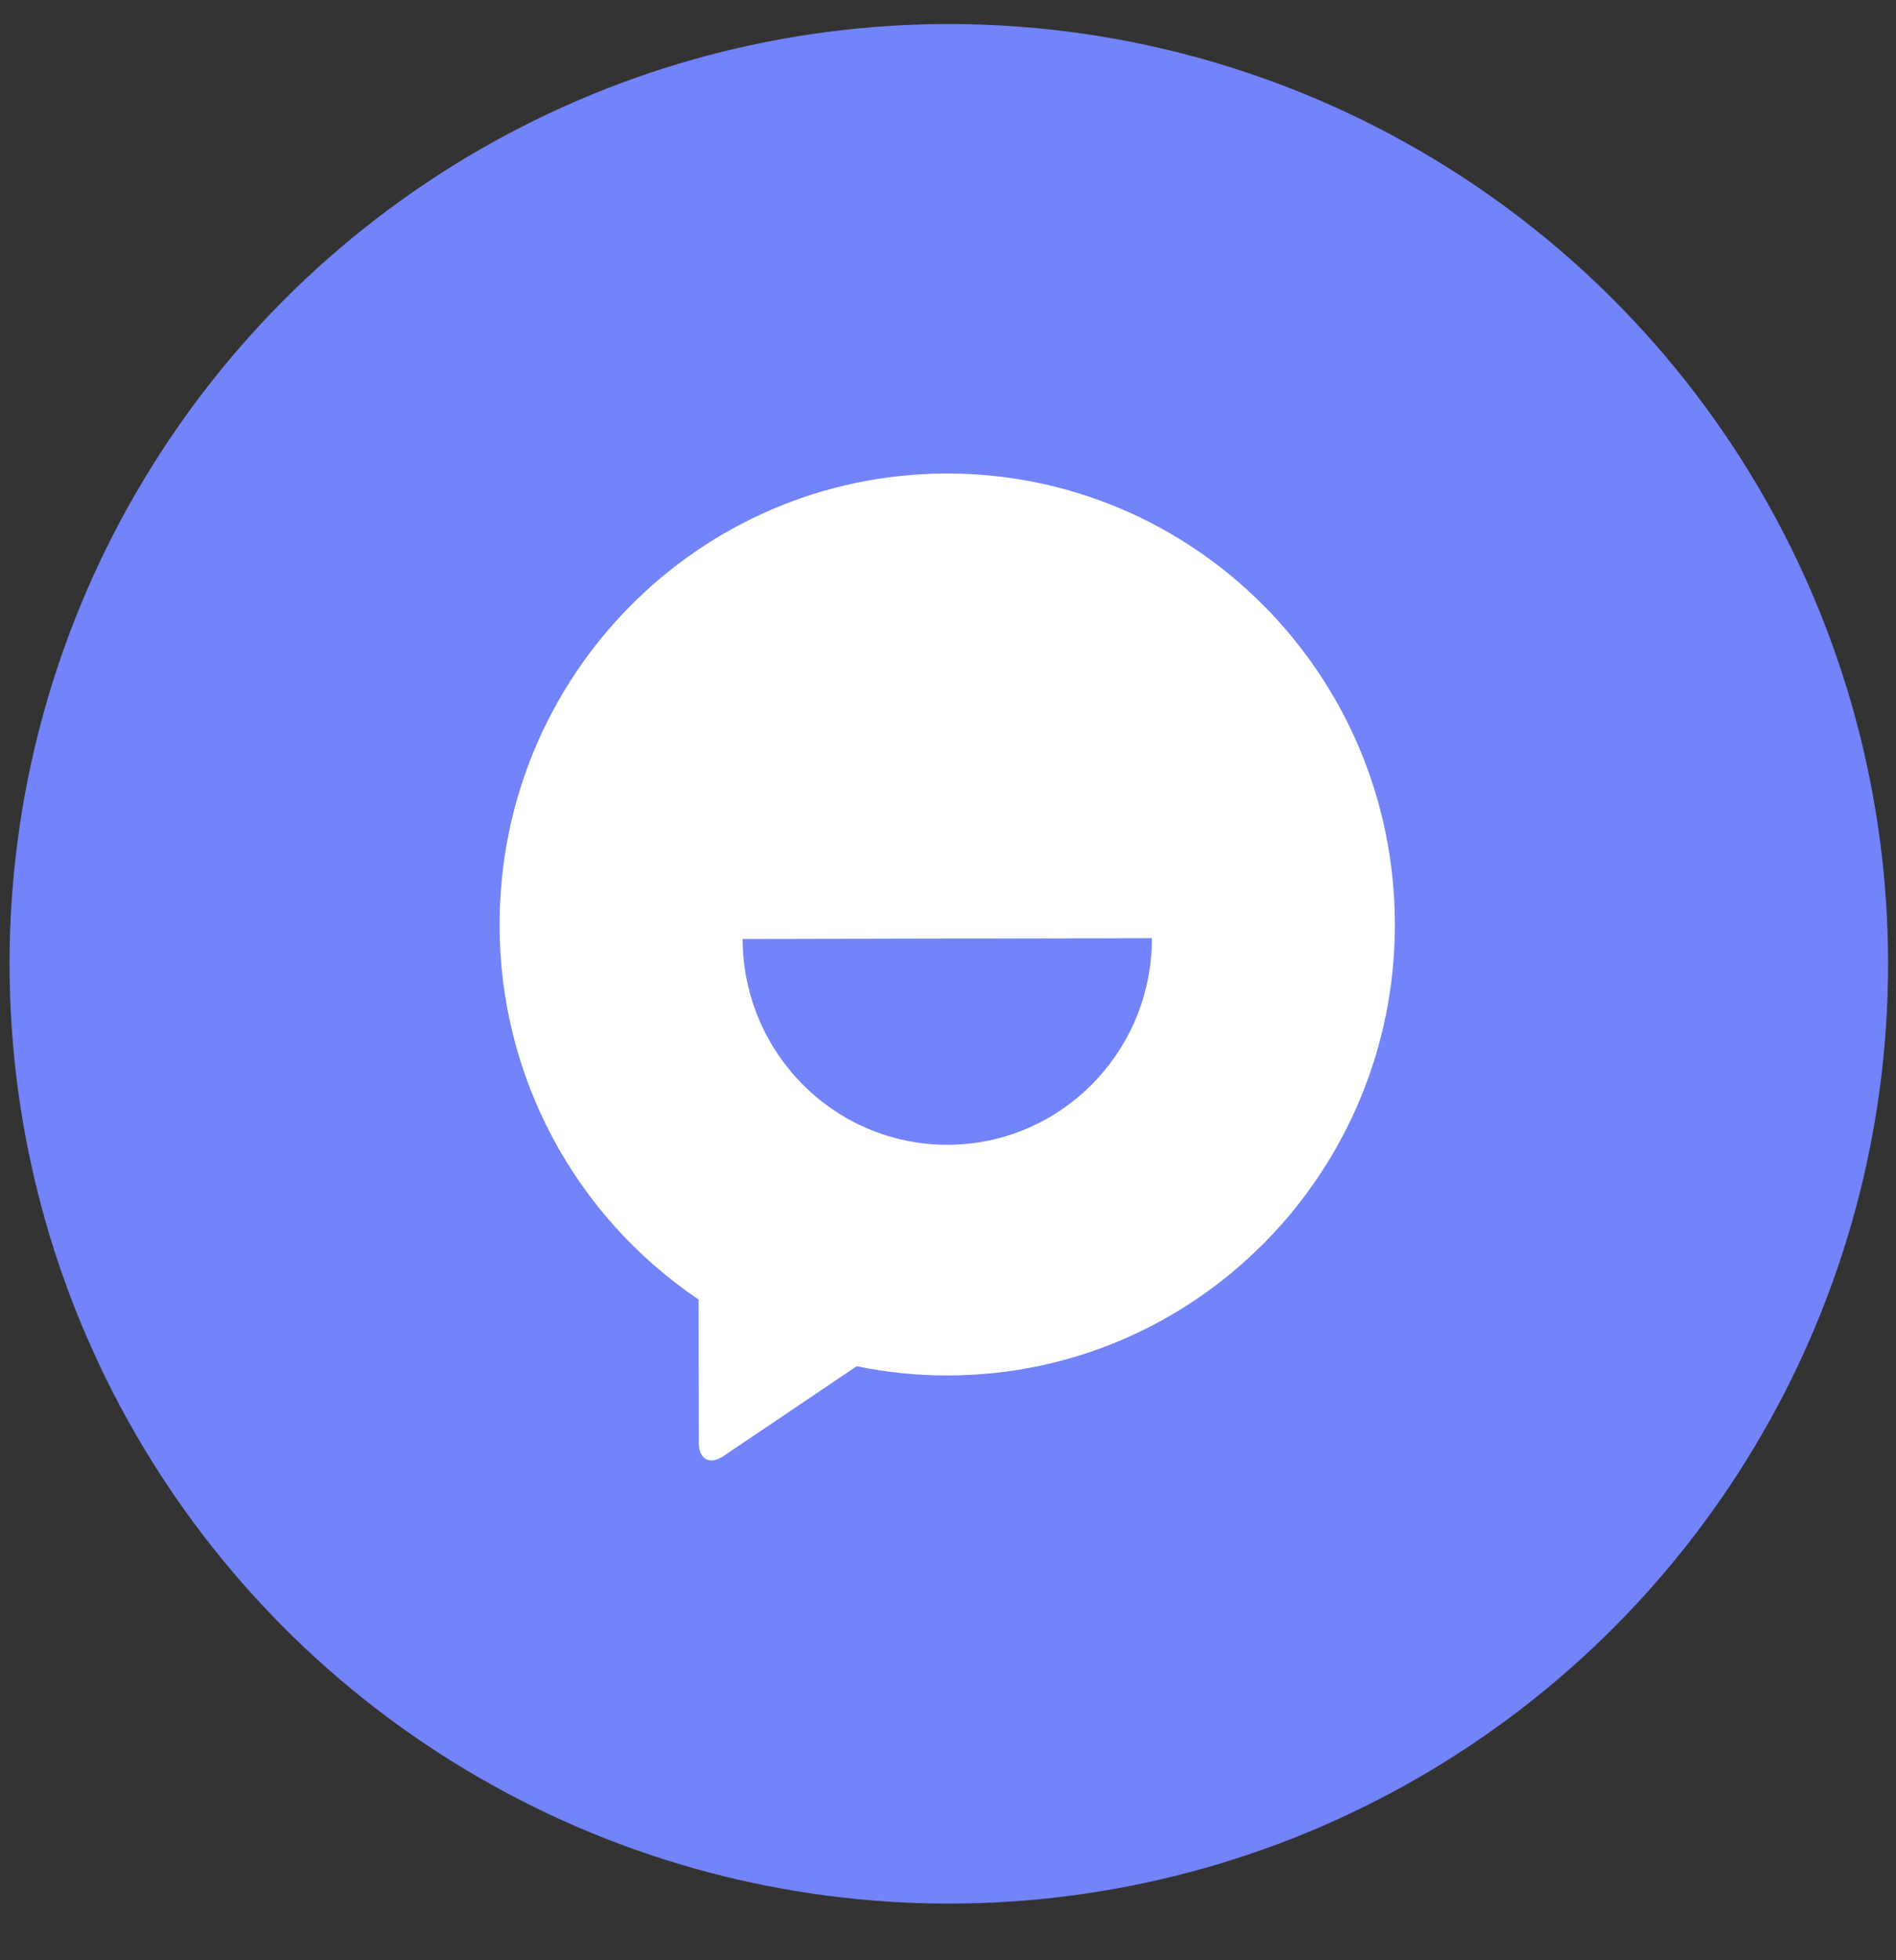 <svg width="30" height="31" viewBox="0 0 30 31" fill="none" xmlns="http://www.w3.org/2000/svg">
<rect x="0" y="0" width="30" height="31" fill="#333333" stroke="none"/>
<circle cx="15.013" cy="15.242" r="14.862" fill="#7383F9"/>
<path fill-rule="evenodd" clip-rule="evenodd" d="M13.555 21.606L11.446 23.028C11.232 23.173 11.059 23.08 11.058 22.822L11.054 20.551C10.084 19.898 9.29 19.017 8.741 17.986C8.192 16.954 7.905 15.803 7.905 14.635C7.896 10.695 11.061 7.497 14.974 7.488C18.884 7.482 22.062 10.667 22.071 14.606C22.079 18.545 18.913 21.744 15.002 21.752C14.516 21.753 14.031 21.704 13.555 21.606ZM18.226 14.837L11.751 14.85C11.755 16.65 13.207 18.107 14.995 18.104C16.782 18.1 18.229 16.637 18.226 14.837Z" fill="white"/>
</svg>
